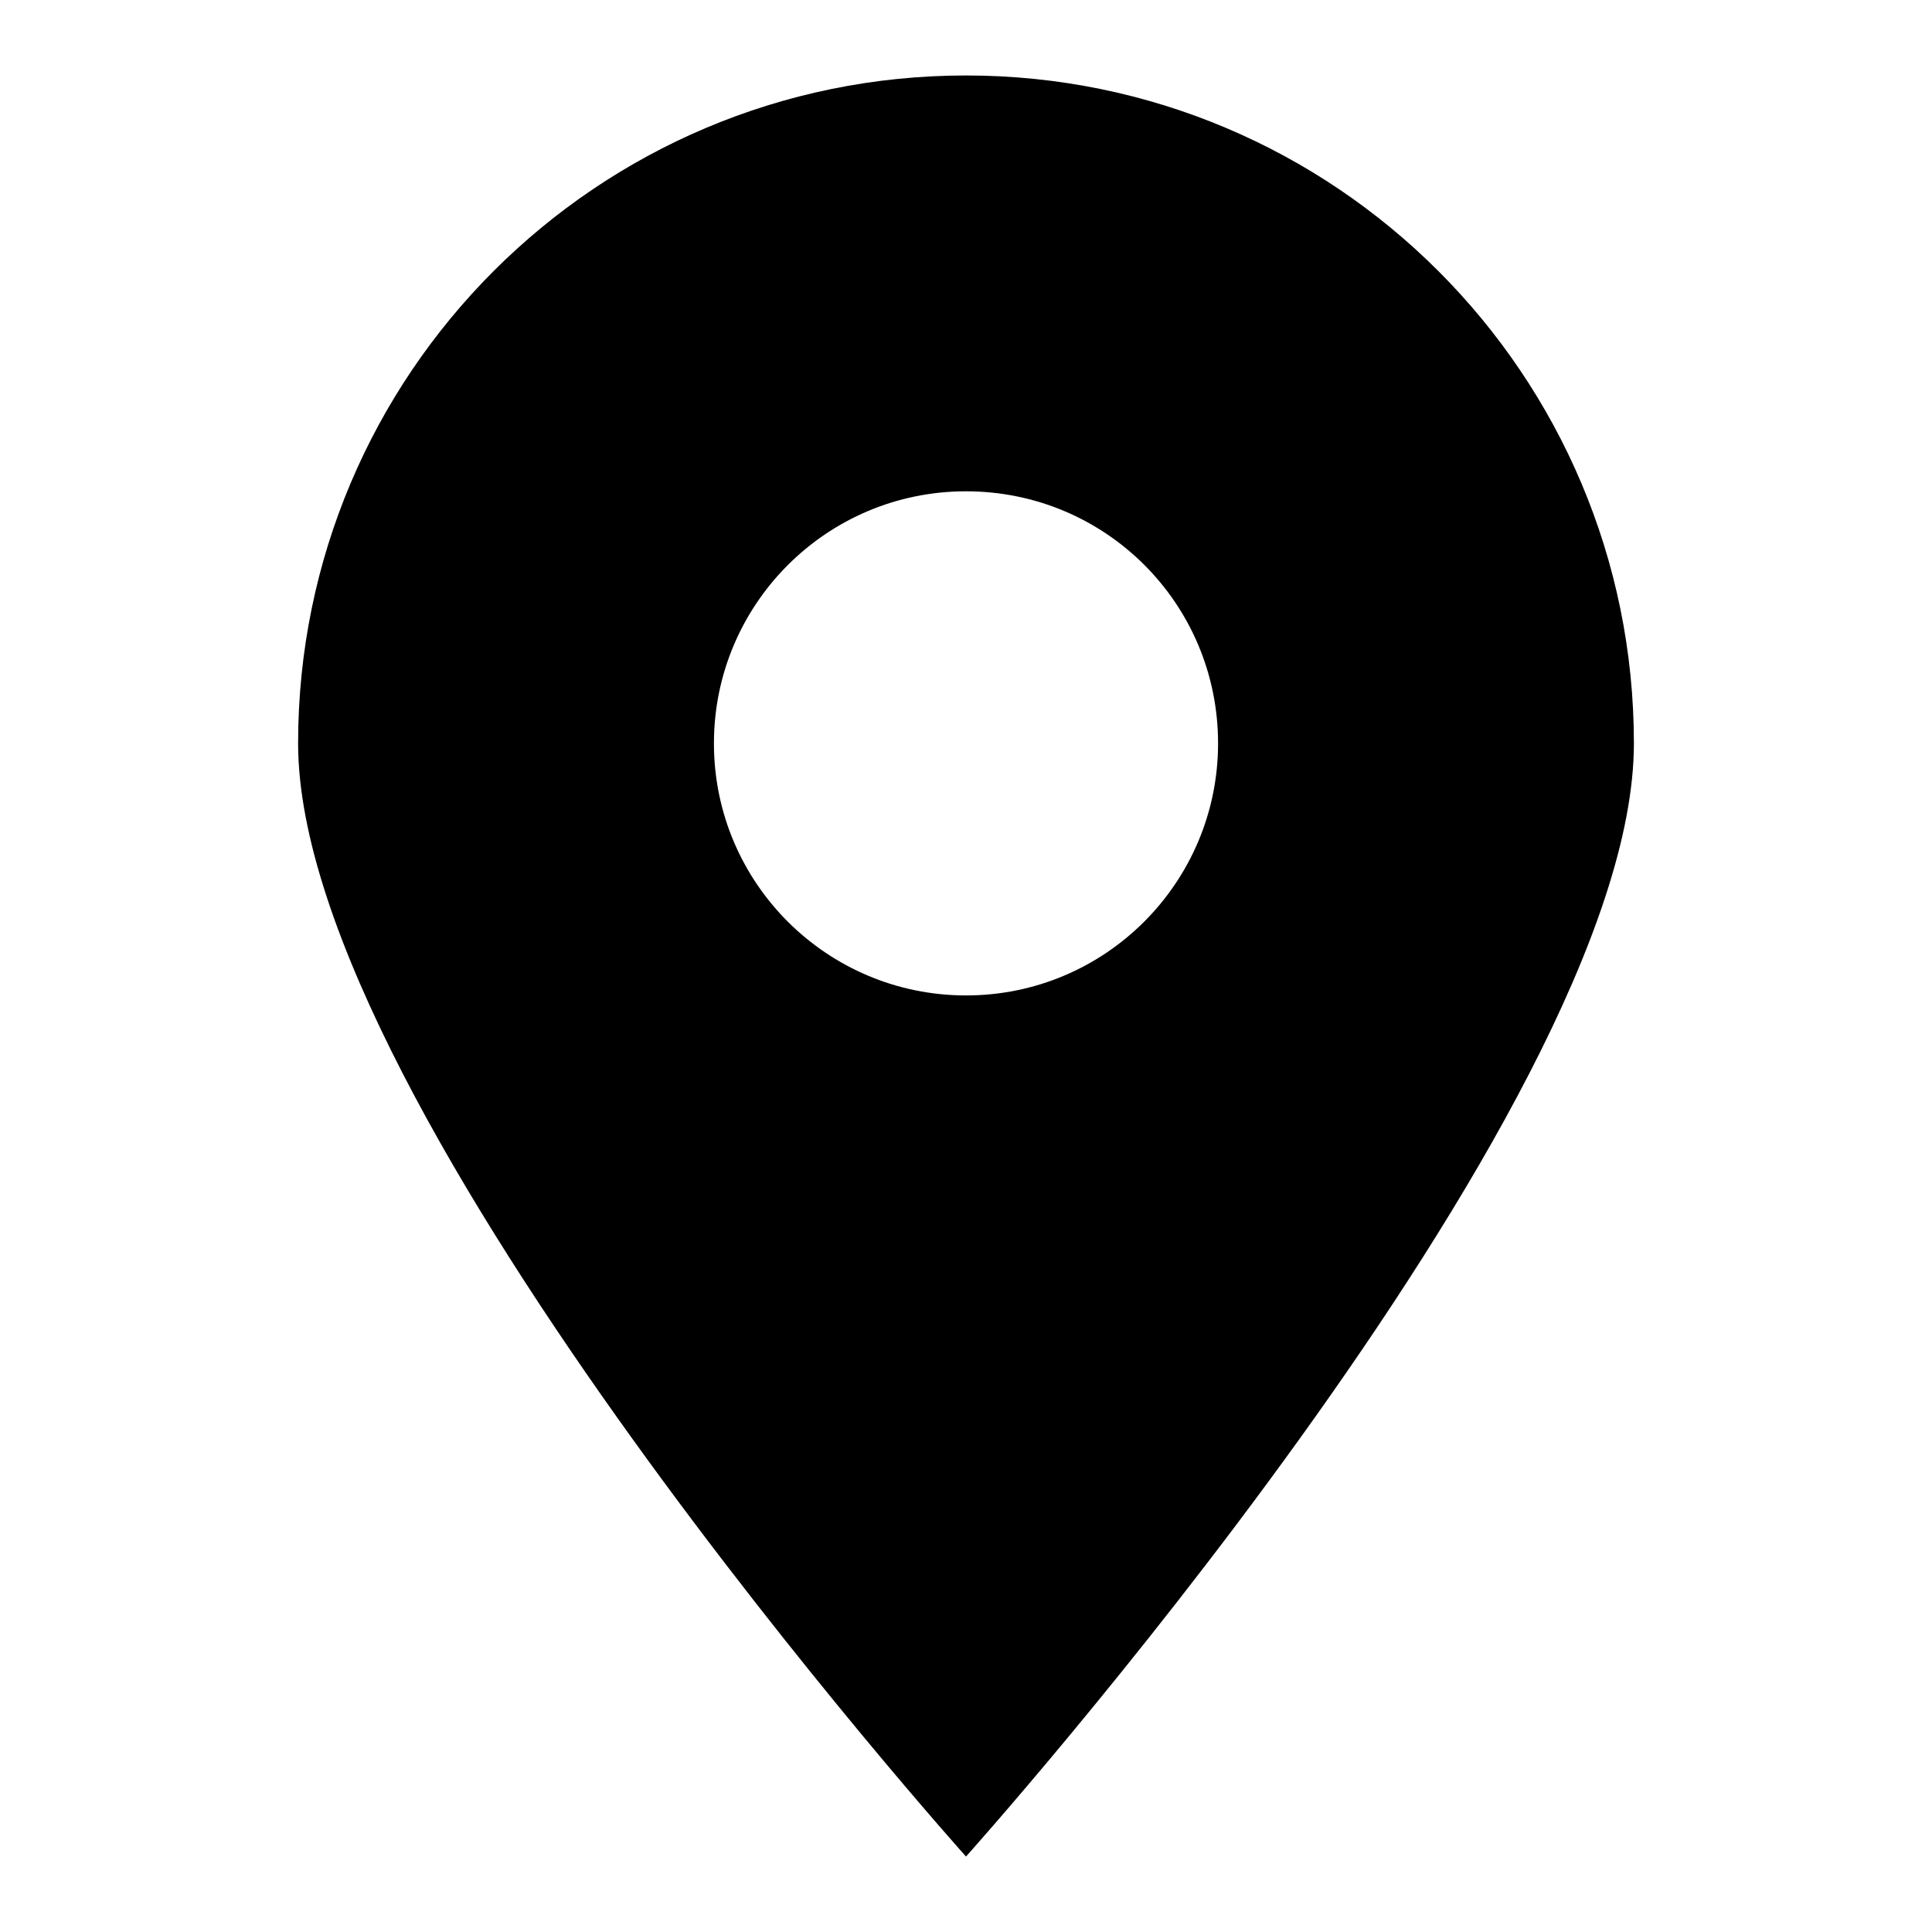 <?xml version="1.0" encoding="utf-8"?>
<!-- Svg Vector Icons : http://www.onlinewebfonts.com/icon -->
<!DOCTYPE svg PUBLIC "-//W3C//DTD SVG 1.1//EN" "http://www.w3.org/Graphics/SVG/1.1/DTD/svg11.dtd">
<svg version="1.1" xmlns="http://www.w3.org/2000/svg" xmlns:xlink="http://www.w3.org/1999/xlink" x="0px" y="0px" viewBox="0 0 256 256" enable-background="new 0 0 256 256" xml:space="preserve">
<g> <path fill="#000000" d="M128,246c0,0-88.5-98.6-88.5-147.5C39.5,49.6,79.1,10,128,10c48.9,0,88.5,39.6,88.5,88.5 C216.5,147.4,128,246,128,246L128,246z M128,65.1c-18.5,0-33.4,15-33.4,33.4c0,18.5,15,33.4,33.4,33.4c18.5,0,33.4-15,33.4-33.4 C161.4,80,146.5,65.1,128,65.1z"/></g>
</svg>